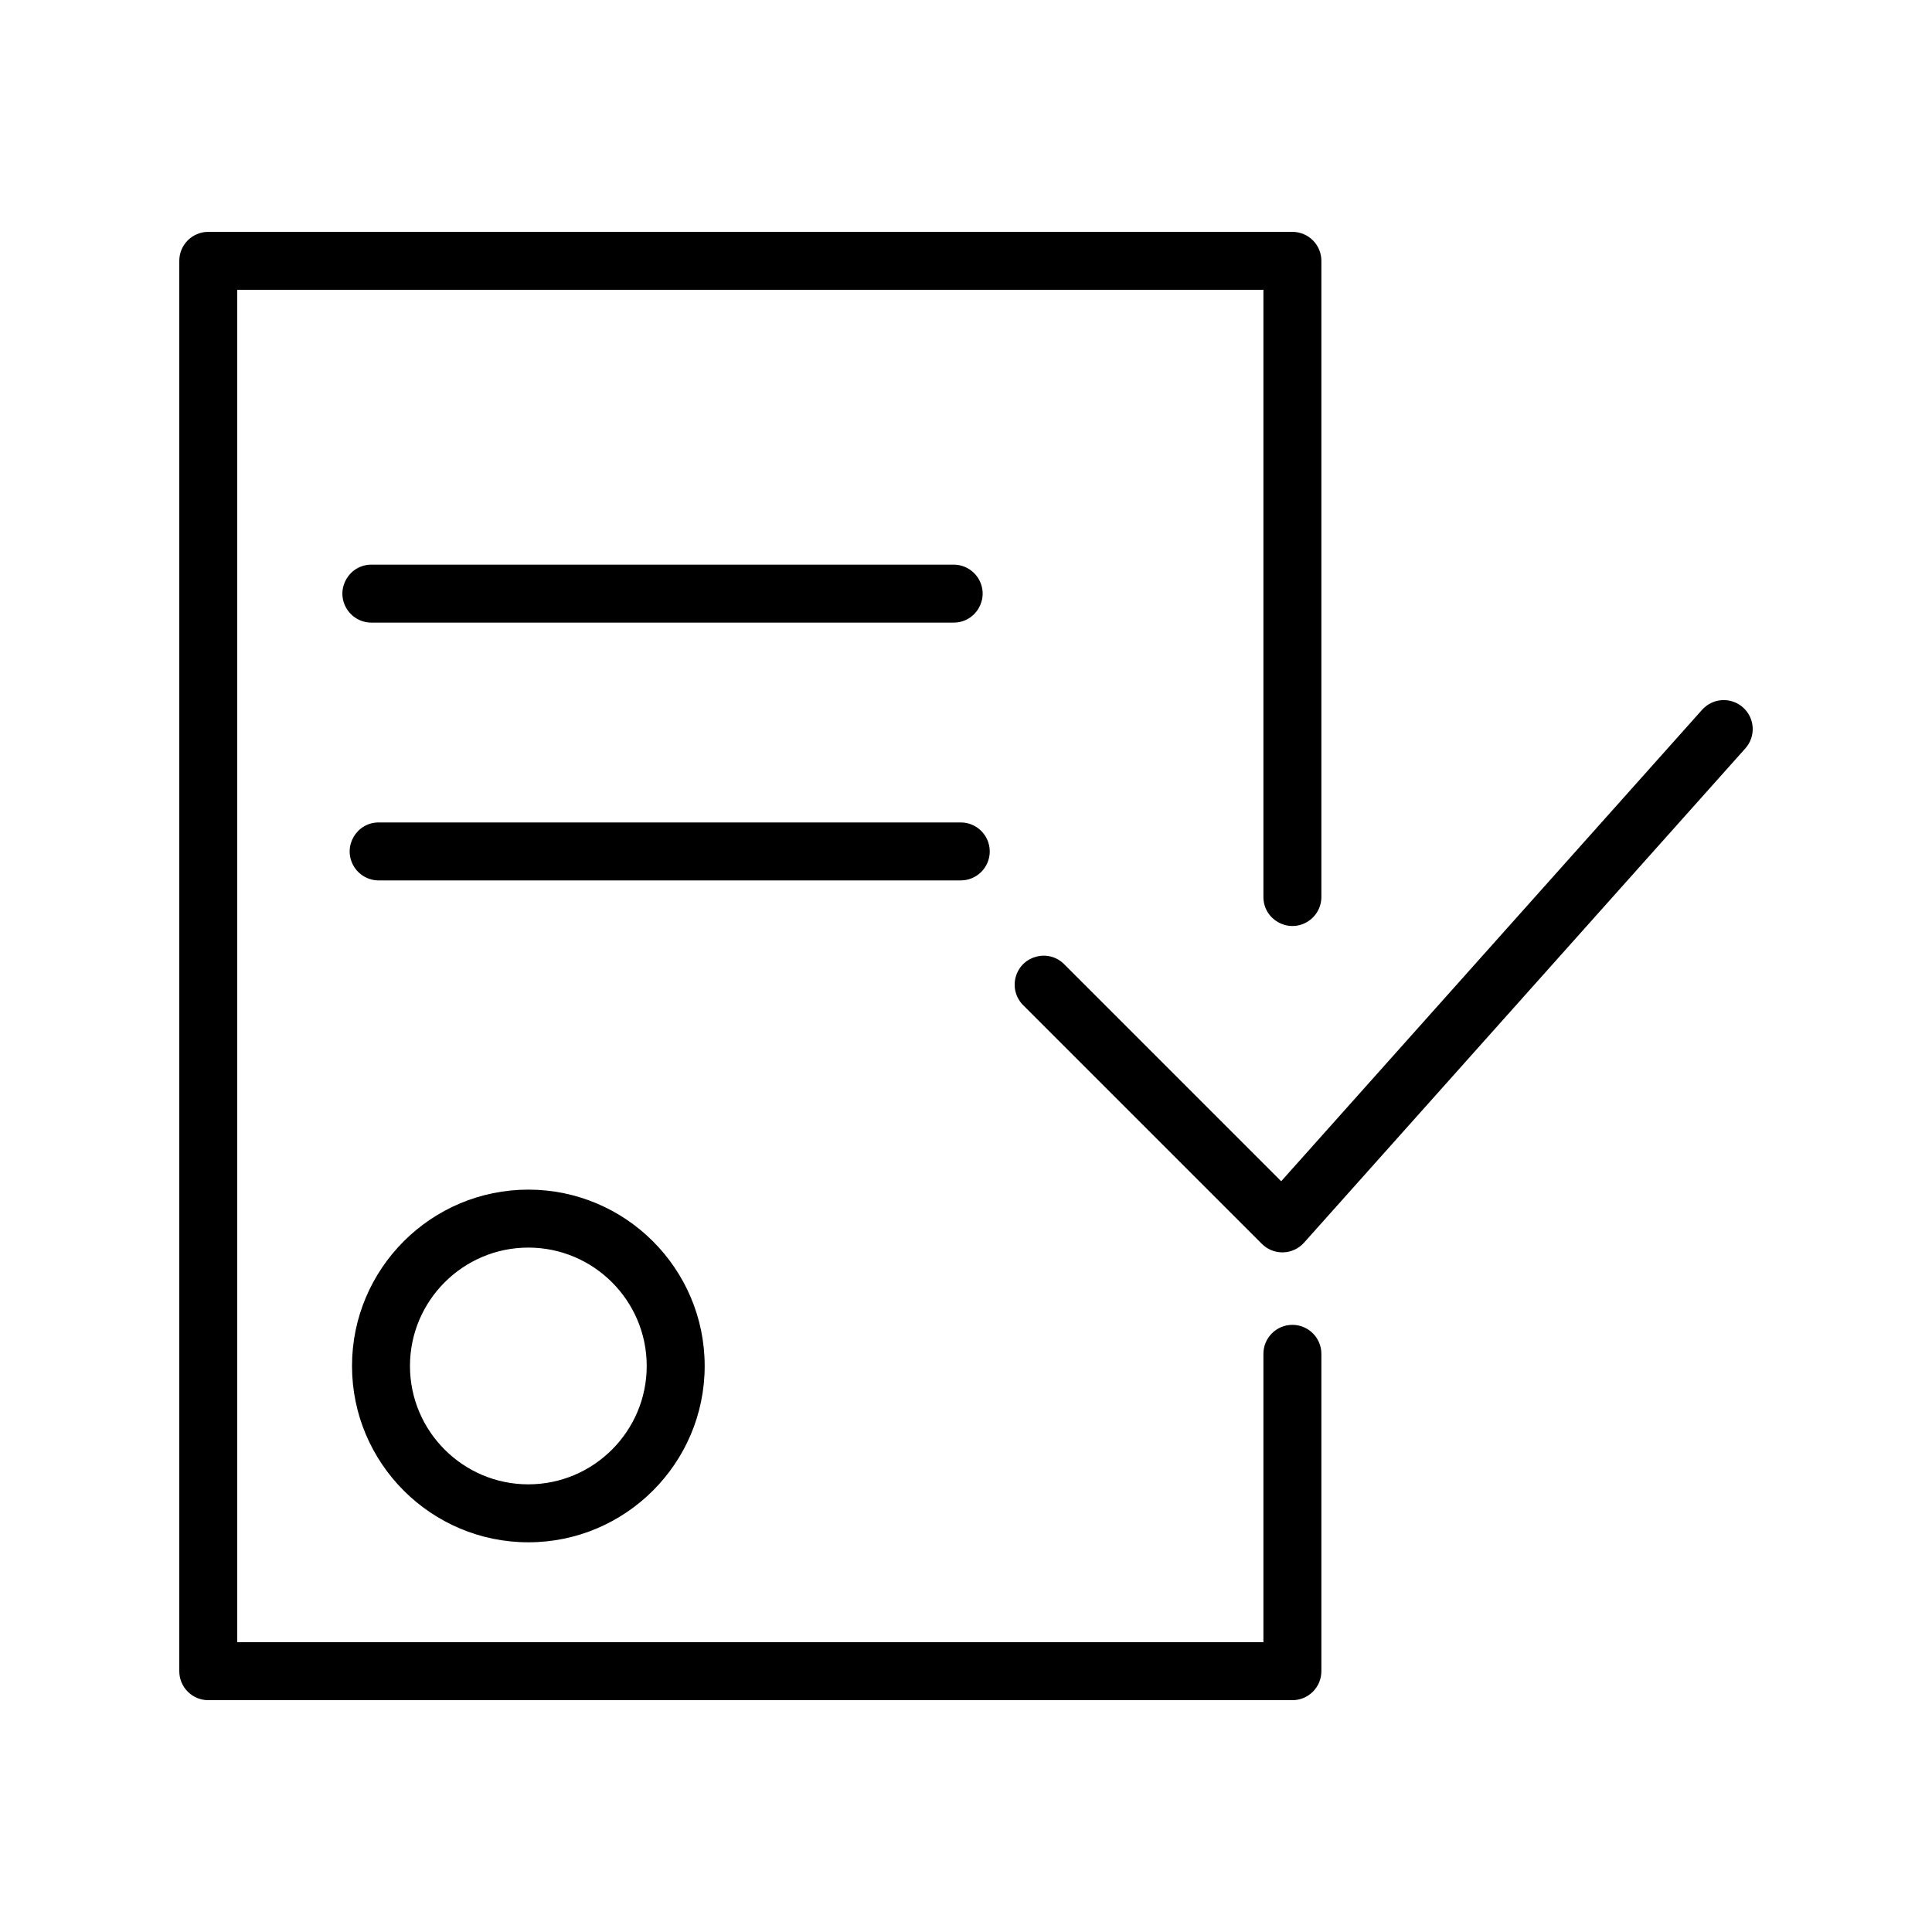 <?xml version="1.0" encoding="UTF-8"?> <svg xmlns="http://www.w3.org/2000/svg" viewBox="0 0 100.00 100.00" data-guides="{&quot;vertical&quot;:[],&quot;horizontal&quot;:[]}"><defs><linearGradient id="tSvgGradient15da3119fb9" x1="54.47" x2="54.47" y1="36.237" y2="79.829" color="rgb(51, 51, 51)" fill="rgb(0, 0, 0)" gradientUnits="userSpaceOnUse"><stop offset="0" stop-color="hsl(31.284,64.55%,43.14%)" stop-opacity="1" transform="translate(-5950, -4950)"></stop><stop offset="1" stop-color="hsl(46.08,69.49%,53.73%)" stop-opacity="1" transform="translate(-5950, -4950)"></stop></linearGradient><linearGradient id="tSvgGradientda58accf55" x1="38.837" x2="38.837" y1="12.001" y2="88.001" color="rgb(51, 51, 51)" fill="rgb(0, 0, 0)" gradientUnits="userSpaceOnUse"><stop offset="0" stop-color="hsl(31.284,64.55%,43.14%)" stop-opacity="1" transform="translate(-5950, -4950)"></stop><stop offset="1" stop-color="hsl(46.08,69.49%,53.73%)" stop-opacity="1" transform="translate(-5950, -4950)"></stop></linearGradient><linearGradient id="tSvgGradientff57e8b422" x1="34.476" x2="34.476" y1="29.226" y2="45.57" color="rgb(51, 51, 51)" fill="rgb(0, 0, 0)" gradientUnits="userSpaceOnUse"><stop offset="0" stop-color="hsl(31.284,64.55%,43.14%)" stop-opacity="1" transform="translate(-5950, -4950)"></stop><stop offset="1" stop-color="hsl(46.08,69.49%,53.73%)" stop-opacity="1" transform="translate(-5950, -4950)"></stop></linearGradient></defs><path fill="url(#tSvgGradient15da3119fb9)" stroke="none" fill-opacity="1" stroke-width="1" stroke-opacity="1" color="rgb(51, 51, 51)" fill-rule="evenodd" id="tSvg1e0586b513" title="Path 15" d="M18.22 70.702C18.22 75.734 22.314 79.829 27.347 79.829C32.38 79.829 36.474 75.734 36.474 70.702C36.474 65.67 32.38 61.575 27.347 61.575C22.314 61.575 18.22 65.669 18.22 70.702ZM33.474 70.702C33.474 74.08 30.725 76.829 27.347 76.829C23.969 76.829 21.22 74.08 21.22 70.702C21.22 67.324 23.969 64.575 27.347 64.575C30.725 64.575 33.474 67.324 33.474 70.702ZM90.219 36.618C89.601 36.066 88.653 36.12 88.101 36.738C80.839 44.872 73.576 53.007 66.314 61.141C62.575 57.402 58.837 53.664 55.098 49.925C54.296 49.094 52.895 49.444 52.577 50.554C52.424 51.087 52.578 51.661 52.977 52.046C57.09 56.159 61.203 60.271 65.316 64.384C65.598 64.666 65.979 64.823 66.377 64.823C66.391 64.823 66.405 64.822 66.419 64.822C66.831 64.81 67.221 64.629 67.496 64.322C75.111 55.793 82.725 47.264 90.34 38.735C90.891 38.117 90.837 37.169 90.219 36.618Z"></path><path fill="url(#tSvgGradientda58accf55)" stroke="none" fill-opacity="1" stroke-width="1" stroke-opacity="1" color="rgb(51, 51, 51)" fill-rule="evenodd" id="tSvg10a579b7c2b" title="Path 16" d="M66.894 68.574C66.066 68.574 65.394 69.246 65.394 70.074C65.394 75.05 65.394 80.025 65.394 85.001C47.689 85.001 29.985 85.001 12.28 85.001C12.28 61.668 12.28 38.334 12.28 15.001C29.985 15.001 47.689 15.001 65.394 15.001C65.394 25.477 65.394 35.952 65.394 46.428C65.394 47.583 66.644 48.304 67.644 47.727C68.108 47.459 68.394 46.964 68.394 46.428C68.394 35.452 68.394 24.477 68.394 13.501C68.394 12.673 67.722 12.001 66.894 12.001C48.189 12.001 29.485 12.001 10.78 12.001C9.952 12.001 9.28 12.673 9.28 13.501C9.28 37.834 9.28 62.168 9.28 86.501C9.28 87.329 9.952 88.001 10.78 88.001C29.485 88.001 48.189 88.001 66.894 88.001C67.722 88.001 68.394 87.329 68.394 86.501C68.394 81.025 68.394 75.55 68.394 70.074C68.394 69.246 67.722 68.574 66.894 68.574Z"></path><path fill="url(#tSvgGradientff57e8b422)" stroke="none" fill-opacity="1" stroke-width="1" stroke-opacity="1" color="rgb(51, 51, 51)" fill-rule="evenodd" id="tSvg153f7e6f22b" title="Path 17" d="M49.36 32.226C50.515 32.226 51.236 30.976 50.659 29.976C50.391 29.512 49.896 29.226 49.36 29.226C39.315 29.226 29.269 29.226 19.224 29.226C18.069 29.226 17.348 30.476 17.925 31.476C18.193 31.94 18.688 32.226 19.224 32.226C29.269 32.226 39.315 32.226 49.36 32.226ZM51.229 44.07C51.229 43.242 50.557 42.57 49.729 42.57C39.686 42.57 29.644 42.57 19.601 42.57C18.446 42.57 17.725 43.82 18.302 44.82C18.57 45.284 19.065 45.57 19.601 45.57C29.644 45.57 39.686 45.57 49.729 45.57C50.557 45.57 51.229 44.898 51.229 44.07Z"></path></svg> 